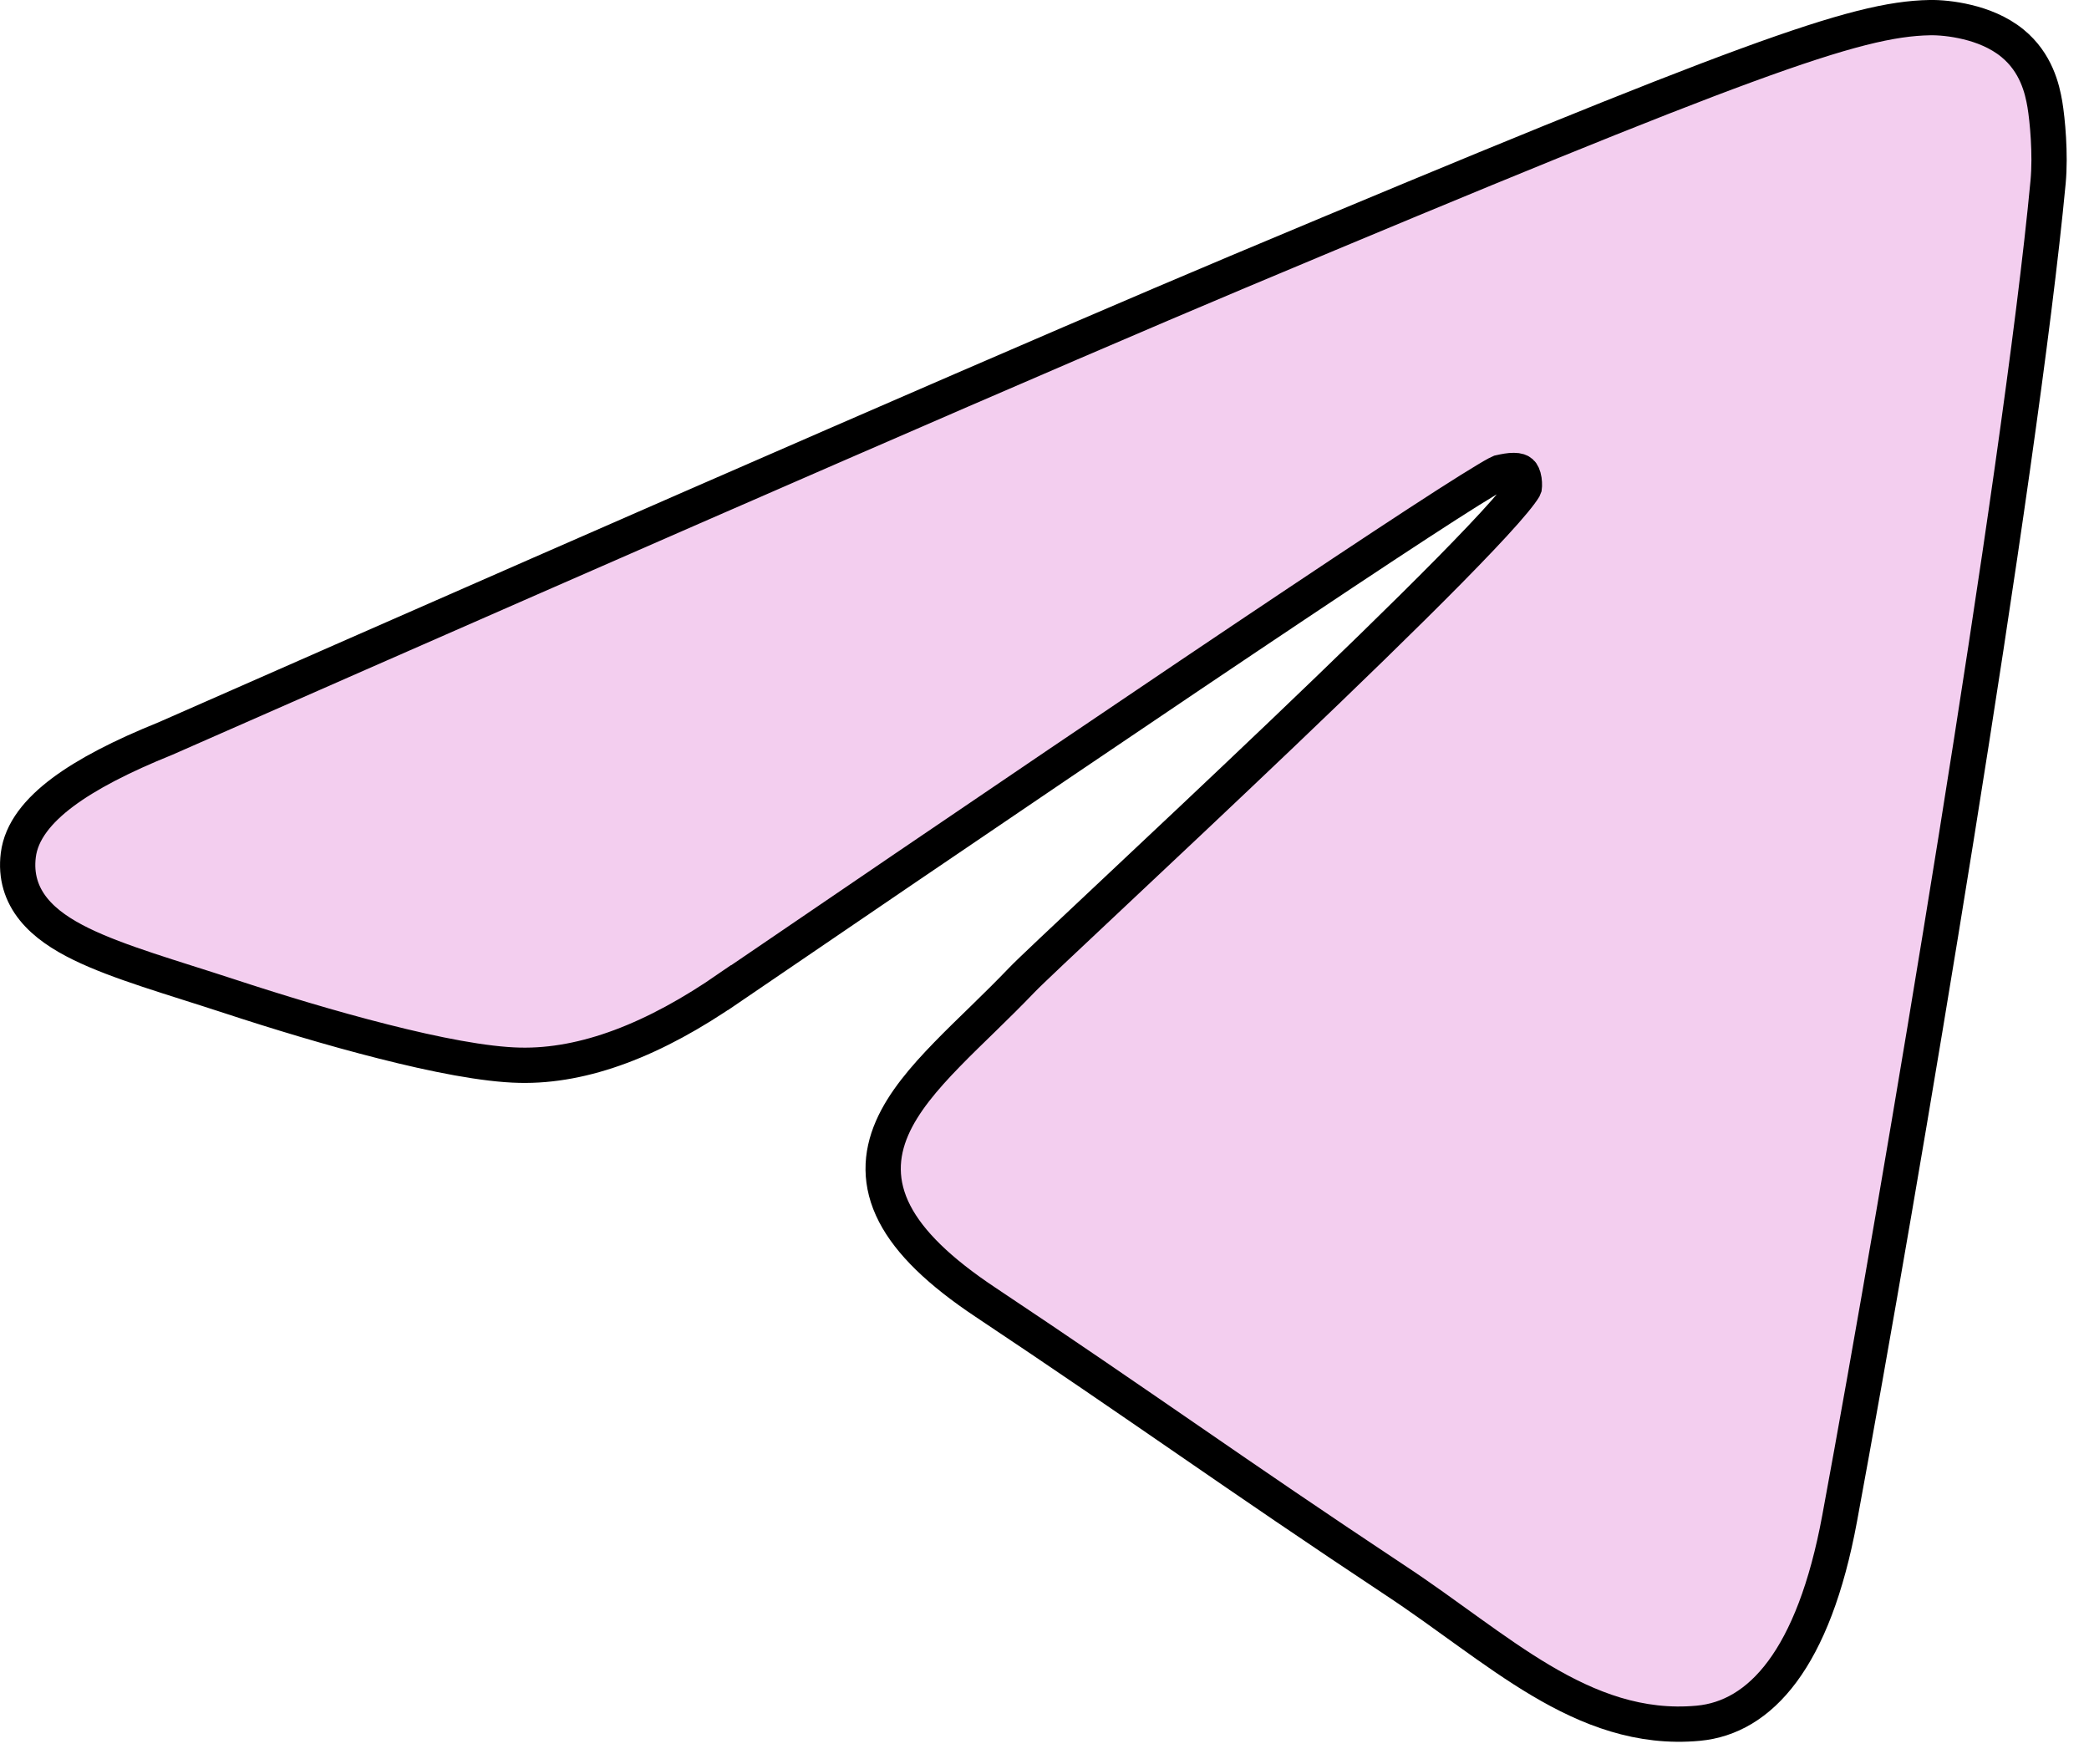 <?xml version="1.0" encoding="UTF-8"?> <svg xmlns="http://www.w3.org/2000/svg" width="45" height="38" viewBox="0 0 45 38" fill="none"><path d="M41.57 0.38C41.764 0.376 42.062 0.399 42.378 0.476C42.692 0.551 43.054 0.688 43.352 0.932C43.862 1.35 43.992 1.911 44.049 2.245C44.105 2.578 44.175 3.322 44.119 3.919C43.521 10.263 40.939 25.627 39.628 32.71C39.067 35.741 37.916 36.996 36.584 37.12C35.321 37.237 34.227 36.812 33.191 36.197C32.675 35.891 32.164 35.531 31.651 35.163C31.134 34.792 30.616 34.412 30.066 34.049C28.321 32.893 26.955 31.956 25.605 31.026C24.254 30.097 22.918 29.176 21.23 28.052C20.232 27.388 19.595 26.767 19.273 26.145C18.938 25.497 18.964 24.881 19.217 24.3C19.458 23.744 19.905 23.223 20.398 22.716C20.647 22.459 20.918 22.198 21.191 21.932C21.466 21.664 21.744 21.39 22.018 21.104C22.317 20.789 25.016 18.29 27.631 15.795C28.945 14.541 30.244 13.282 31.227 12.285C31.718 11.786 32.127 11.357 32.417 11.028C32.562 10.864 32.673 10.729 32.749 10.627C32.787 10.576 32.813 10.537 32.829 10.511C32.831 10.507 32.833 10.504 32.834 10.501C32.835 10.492 32.837 10.478 32.838 10.46C32.839 10.425 32.837 10.382 32.831 10.34C32.817 10.246 32.787 10.196 32.765 10.176C32.741 10.155 32.701 10.134 32.611 10.134C32.522 10.133 32.422 10.152 32.306 10.178C32.299 10.181 32.281 10.189 32.251 10.205C32.196 10.234 32.12 10.278 32.019 10.339C31.817 10.46 31.533 10.637 31.164 10.874C30.427 11.347 29.364 12.048 27.973 12.977C25.191 14.834 21.104 17.601 15.712 21.278L15.711 21.277C14.097 22.396 12.588 22.977 11.195 22.946C10.442 22.93 9.372 22.718 8.261 22.436C7.14 22.153 5.947 21.79 4.931 21.456C3.721 21.059 2.561 20.734 1.748 20.336C1.337 20.135 0.972 19.896 0.722 19.585C0.46 19.26 0.338 18.872 0.394 18.421C0.457 17.907 0.826 17.46 1.346 17.07C1.873 16.675 2.618 16.29 3.563 15.909C15.105 10.829 22.805 7.479 26.659 5.859C32.156 3.55 35.484 2.19 37.626 1.405C39.761 0.623 40.757 0.394 41.57 0.38Z" fill="#F3CEEF" stroke="black" stroke-width="0.76"></path></svg> 